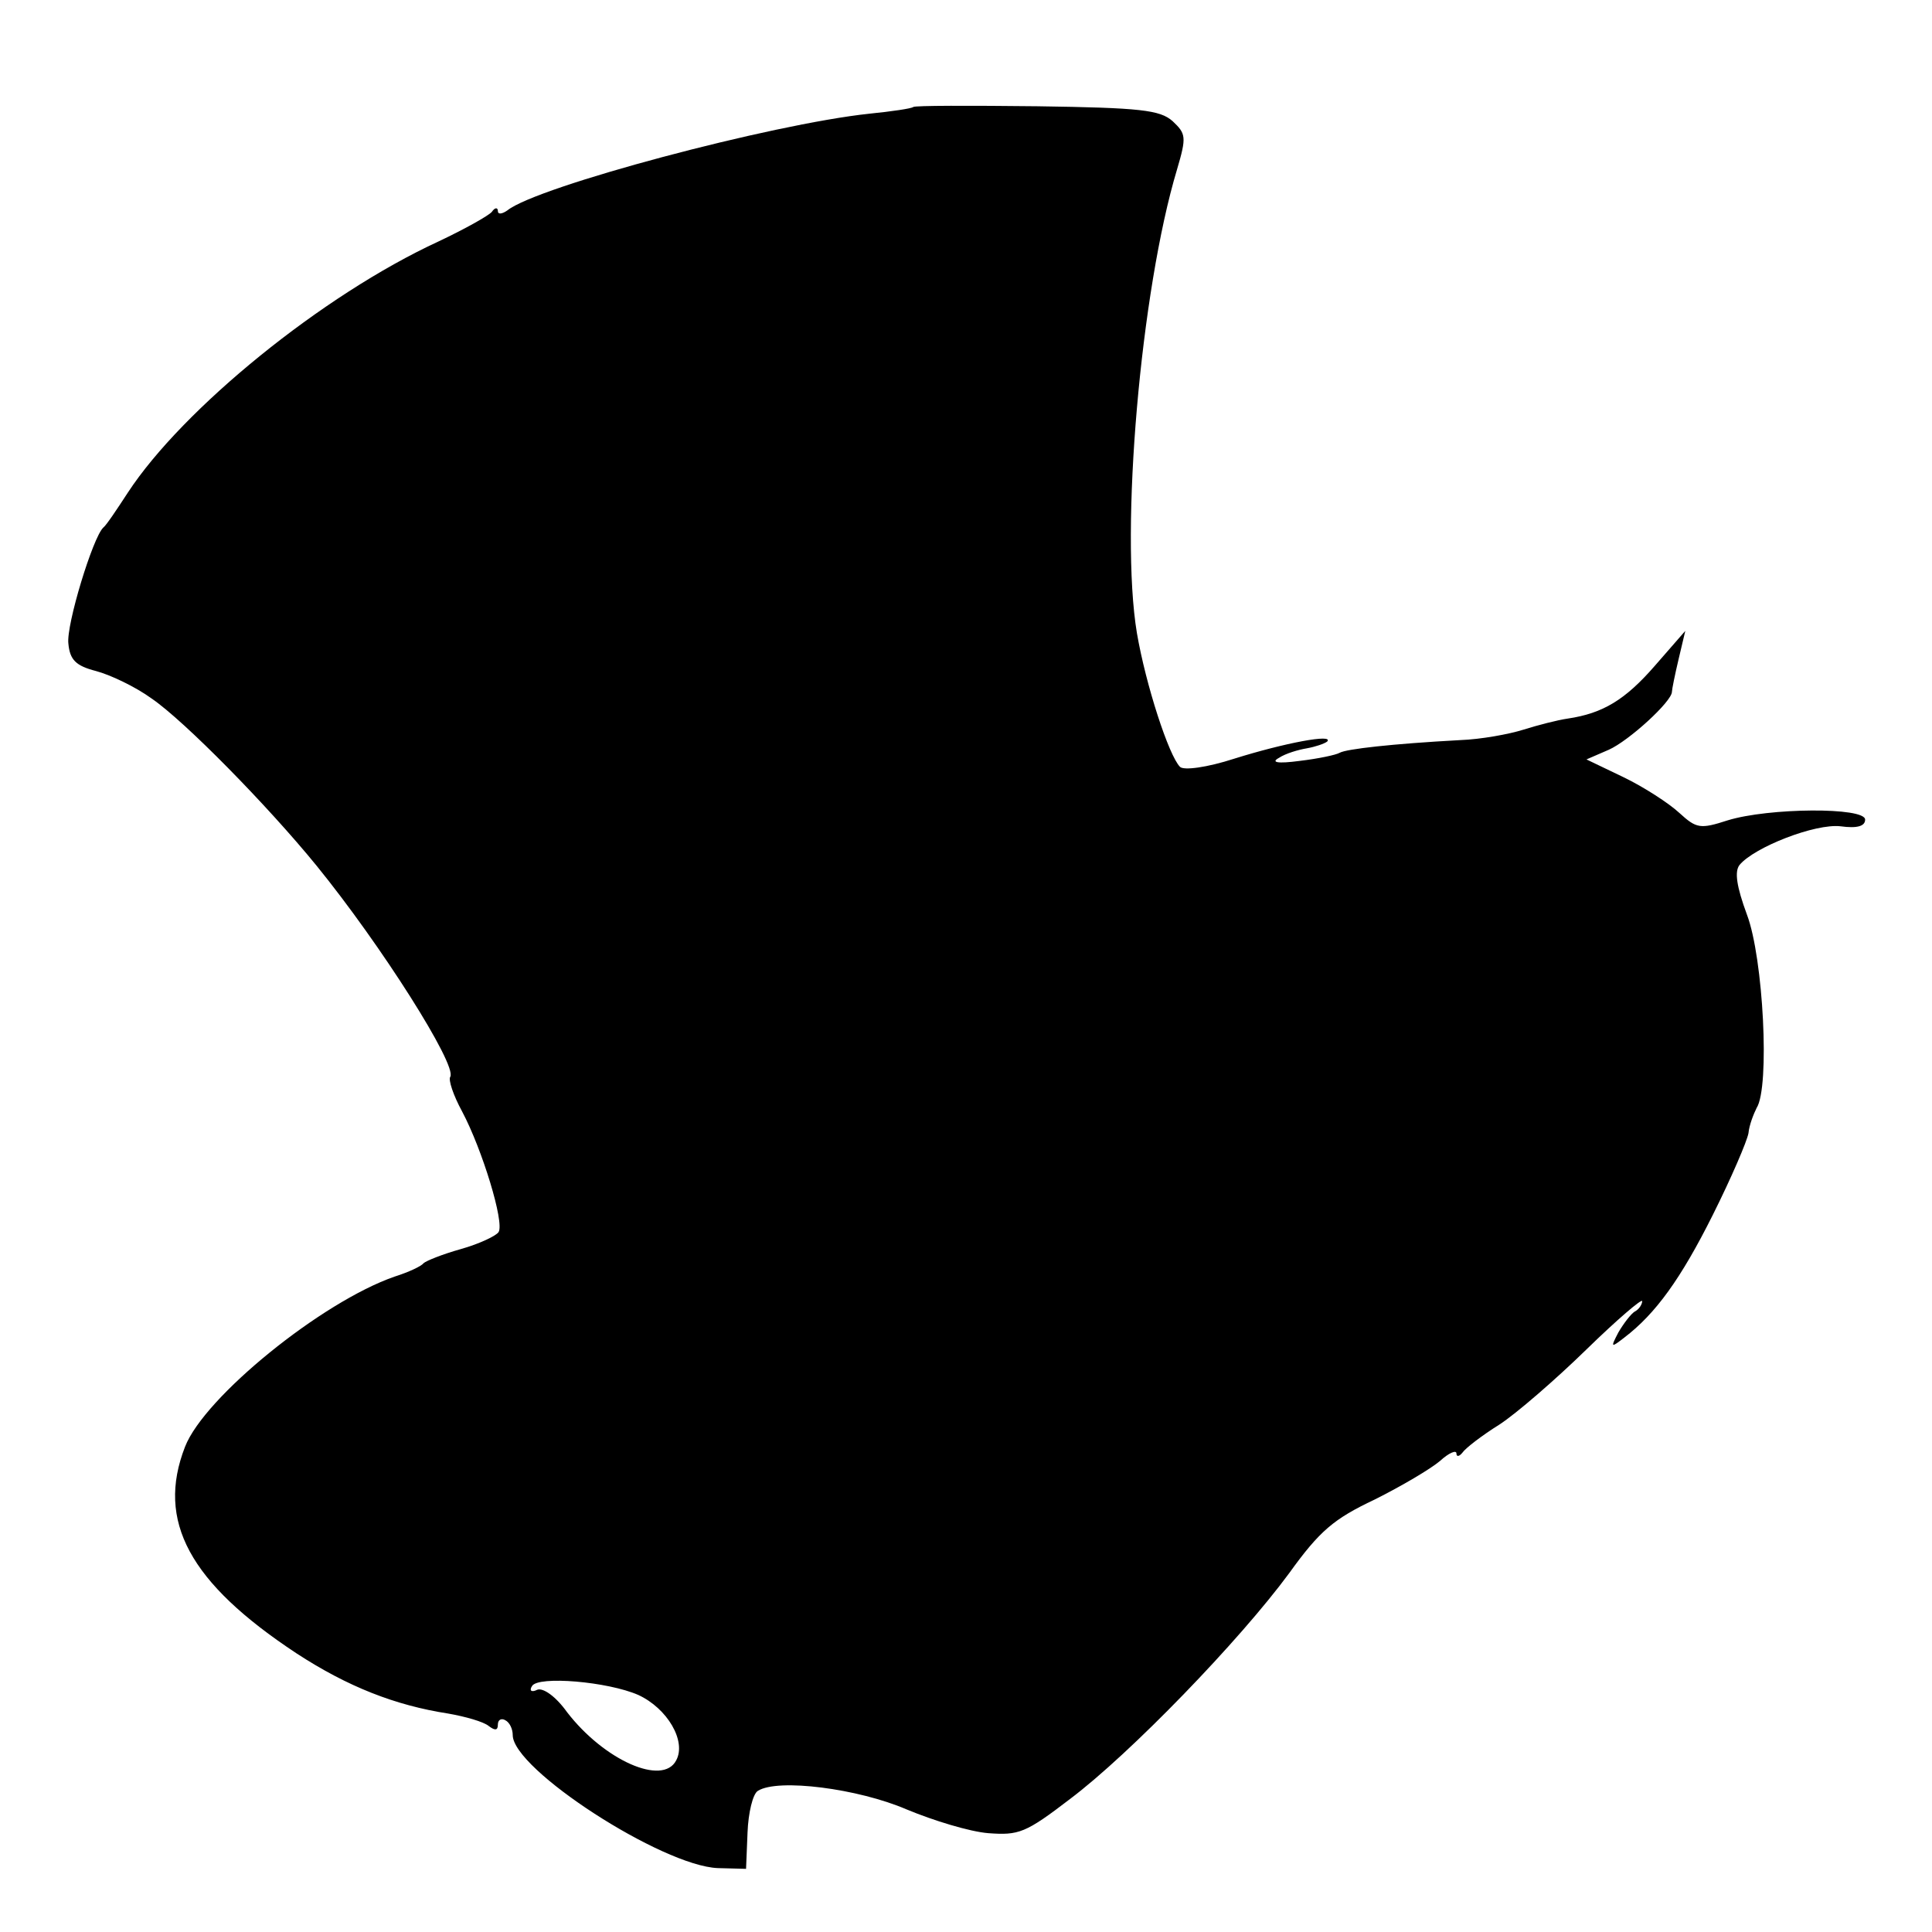 <?xml version="1.0" standalone="no"?>
<!DOCTYPE svg PUBLIC "-//W3C//DTD SVG 20010904//EN"
 "http://www.w3.org/TR/2001/REC-SVG-20010904/DTD/svg10.dtd">
<svg version="1.0" xmlns="http://www.w3.org/2000/svg"
 width="260pt" height="260pt" viewBox="0 0 260 260"
 preserveAspectRatio="xMidYMid meet">
<g transform="translate(0,260) scale(0.1,-0.1)"
fill="#000000" stroke="none">
<path d="M1229 2456 c-2 -2 -29 -6 -59 -9 -132 -14 -447 -98 -487 -130 -7 -5
-13 -6 -13 -1 0 5 -4 5 -8 -1 -4 -5 -36 -23 -72 -40 -156 -72 -344 -225 -418
-338 -15 -23 -29 -44 -33 -47 -14 -13 -50 -131 -47 -156 2 -22 10 -30 37 -37
19 -5 53 -21 75 -37 44 -30 156 -144 222 -225 87 -107 189 -268 180 -284 -3
-4 4 -25 16 -47 27 -51 57 -149 49 -162 -3 -5 -26 -16 -51 -23 -25 -7 -47 -16
-50 -19 -3 -4 -20 -12 -39 -18 -98 -34 -256 -162 -282 -229 -39 -100 6 -183
150 -278 69 -45 133 -70 204 -81 23 -4 48 -11 55 -17 8 -6 12 -6 12 2 0 7 5 9
10 6 6 -3 10 -12 10 -20 0 -46 201 -176 276 -179 l38 -1 2 49 c1 26 7 52 14
56 27 17 135 3 200 -25 36 -15 85 -30 110 -32 41 -3 50 0 110 46 81 61 228
213 295 304 41 57 60 73 115 99 36 18 75 41 88 52 12 11 22 15 22 10 0 -5 4
-4 8 1 4 6 26 23 50 38 23 15 76 61 117 101 41 40 75 69 75 65 0 -4 -4 -11
-10 -14 -5 -3 -15 -16 -22 -28 -11 -21 -10 -21 8 -7 42 32 76 79 119 165 25
50 46 99 48 110 1 11 7 26 11 34 18 28 9 202 -13 260 -14 38 -17 58 -10 67 20
24 102 56 136 52 22 -3 33 0 33 9 0 17 -130 16 -185 -1 -37 -12 -42 -11 -65
10 -14 13 -48 35 -75 48 l-50 24 30 13 c27 12 85 65 85 78 0 3 4 23 9 44 l9
38 -41 -47 c-40 -46 -70 -64 -117 -71 -14 -2 -41 -9 -60 -15 -19 -6 -57 -13
-85 -14 -92 -5 -153 -12 -162 -17 -5 -3 -29 -8 -54 -11 -30 -4 -39 -2 -28 4 9
6 26 11 38 13 11 2 23 6 27 9 10 11 -58 -2 -125 -23 -37 -12 -68 -16 -73 -11
-15 15 -46 110 -58 180 -23 138 5 461 54 624 13 44 12 48 -6 65 -17 15 -43 18
-182 20 -90 1 -165 1 -167 -1z m-370 -2137 c39 -18 65 -62 51 -88 -18 -35 -97
0 -147 65 -15 21 -32 33 -40 30 -8 -4 -11 -1 -7 5 8 14 102 6 143 -12z"/>
</g>
</svg>
